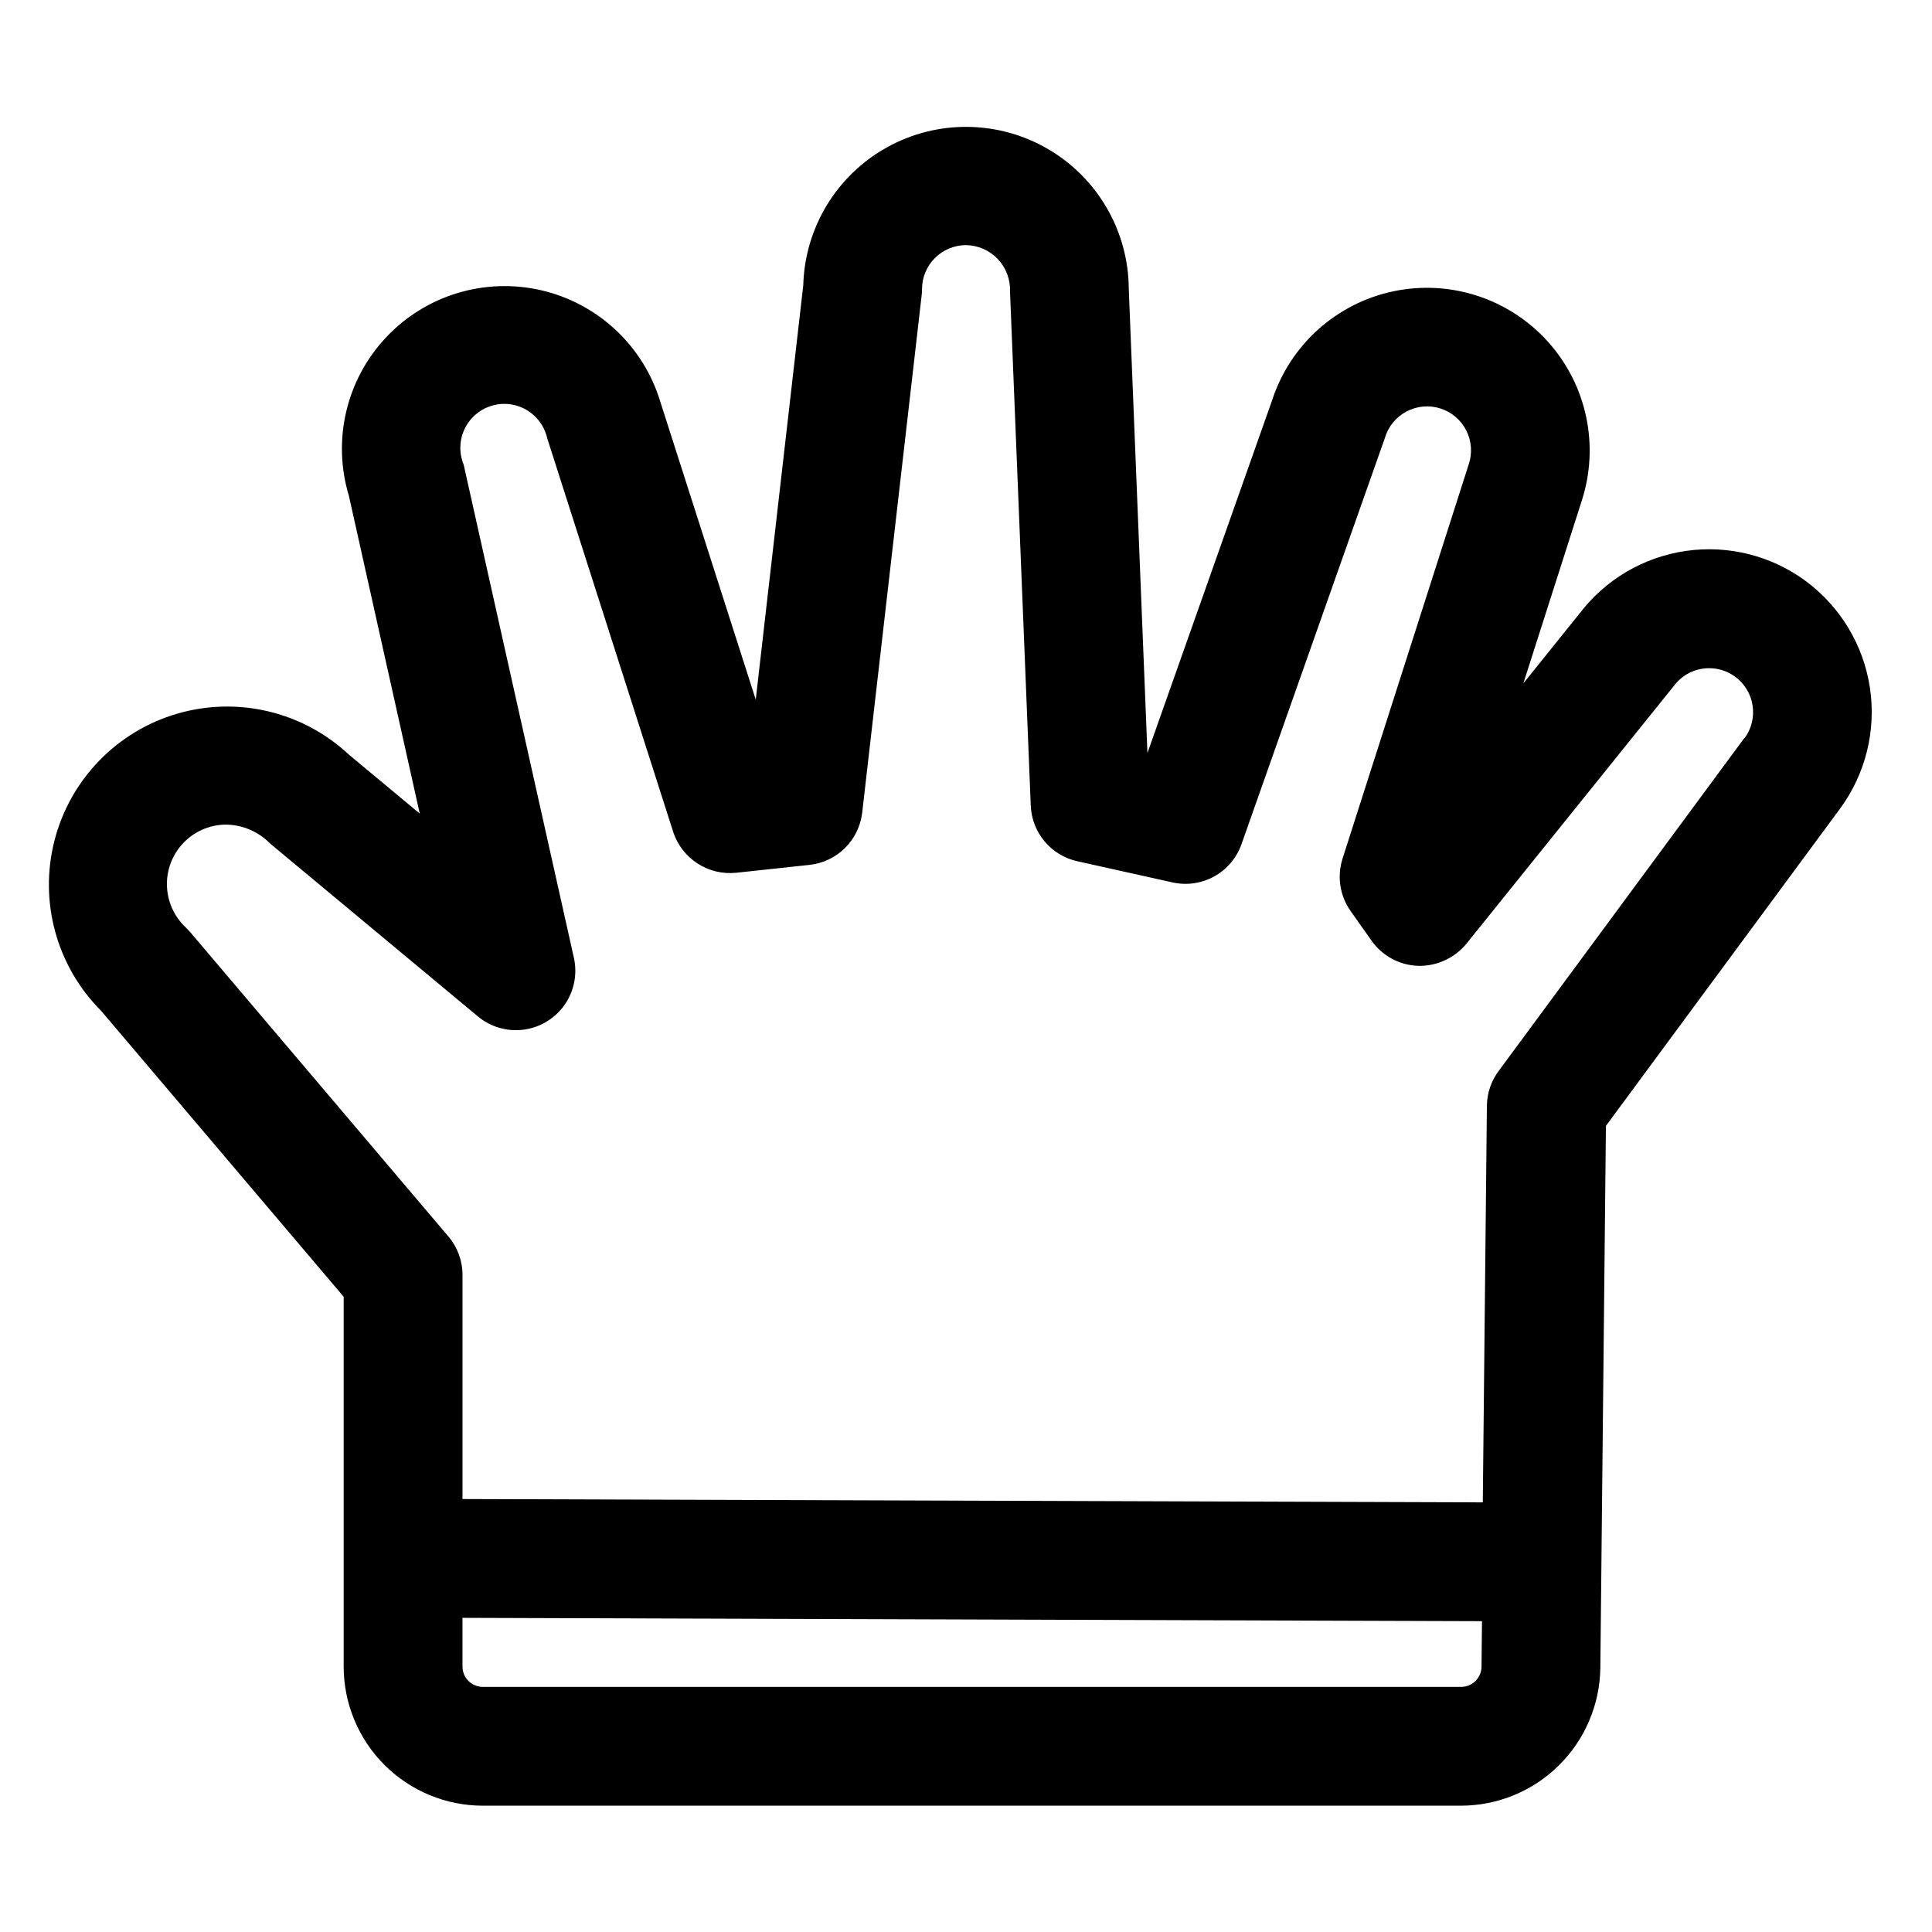 <?xml version="1.0" encoding="UTF-8"?>
<!-- Uploaded to: ICON Repo, www.svgrepo.com, Generator: ICON Repo Mixer Tools -->
<svg fill="#000000" width="800px" height="800px" version="1.1" viewBox="144 144 512 512" xmlns="http://www.w3.org/2000/svg">
 <path d="m622.54 297.98c-9.113-6.723-20.508-9.59-31.719-7.984-11.211 1.605-21.34 7.555-28.203 16.566l-14.91 18.531 15.445-48.305c4.781-14.648 1.387-30.738-8.91-42.203-10.297-11.465-25.93-16.566-41.008-13.383-15.078 3.184-27.309 14.172-32.09 28.82l-33.062 93.535-4.945-122.96c-0.059-15.254-8.168-29.344-21.328-37.055-13.164-7.715-29.422-7.902-42.758-0.492-13.336 7.406-21.766 21.305-22.176 36.555l-12.594 109.8-25.301-78.973c-4.465-14.738-16.453-25.977-31.449-29.484-14.996-3.504-30.723 1.258-41.258 12.496-10.531 11.234-14.273 27.234-9.809 41.973l18.781 84.199-18.766-15.617c-12.184-11.406-29.48-15.539-45.504-10.867-16.023 4.668-28.391 17.449-32.535 33.617-4.144 16.168 0.555 33.32 12.355 45.125l64.281 75.777v98.023-0.004c0.012 9.773 3.894 19.141 10.805 26.051 6.91 6.91 16.281 10.797 26.055 10.805h259.3c9.699-0.031 19-3.871 25.898-10.695 6.894-6.824 10.836-16.082 10.973-25.781l1.48-143.68 62.047-84.074c6.773-9.211 9.617-20.734 7.914-32.039-1.707-11.305-7.824-21.473-17.016-28.277zm-91.316 293.06h-259.29c-2.961-0.008-5.359-2.406-5.371-5.367v-12.926l270.18 0.883-0.125 12.09c-0.043 2.945-2.438 5.312-5.383 5.32zm75.023-251.43-65.055 88.168v-0.004c-1.988 2.652-3.094 5.867-3.148 9.18l-1.086 105.19-270.39-0.883v-59.387c0.004-3.731-1.32-7.34-3.731-10.188l-68.52-80.766c-0.379-0.418-0.77-0.828-1.18-1.227-3.027-2.875-4.789-6.832-4.898-11.004-0.113-4.172 1.438-8.215 4.309-11.246s6.824-4.797 10.996-4.91h0.441c4.371 0.078 8.535 1.879 11.59 5.008l55.105 45.848h-0.004c3.394 2.809 7.809 4.07 12.176 3.477 4.363-0.598 8.281-2.996 10.797-6.609 2.516-3.617 3.398-8.125 2.438-12.426l-29.207-130.68h0.004c-1.25-3.012-1.18-6.41 0.191-9.367 1.375-2.957 3.922-5.207 7.031-6.195 3.106-0.992 6.484-0.637 9.316 0.984 2.832 1.617 4.856 4.348 5.582 7.527l33.395 104.35h-0.004c1.125 3.438 3.391 6.391 6.426 8.363 3.031 1.973 6.648 2.848 10.25 2.484l19.461-2.094h-0.004c3.555-0.383 6.875-1.961 9.414-4.481 2.539-2.516 4.144-5.824 4.551-9.375l15.742-136.97h0.004c0.074-0.602 0.113-1.207 0.109-1.812 0.035-6.41 5.238-11.594 11.652-11.602 3.188 0.043 6.223 1.371 8.418 3.684 2.195 2.312 3.367 5.41 3.246 8.598l5.496 136.25c0.141 3.473 1.422 6.797 3.648 9.465 2.227 2.664 5.273 4.519 8.664 5.273l25.27 5.621c3.754 0.836 7.684 0.266 11.051-1.598 3.363-1.867 5.93-4.898 7.211-8.527l37.988-107.62c0.875-3.023 2.938-5.562 5.715-7.043 2.777-1.48 6.031-1.773 9.031-0.812 2.996 0.957 5.477 3.09 6.879 5.906 1.402 2.816 1.602 6.082 0.559 9.051l-33.395 104.35h0.004c-1.508 4.715-0.707 9.863 2.156 13.898l5.559 7.871v0.004c2.852 4.023 7.426 6.477 12.359 6.629 4.922 0.098 9.617-2.059 12.75-5.859l54.945-68.281h0.004c1.82-2.5 4.574-4.164 7.633-4.613 4.66-0.703 9.285 1.469 11.719 5.504s2.195 9.141-0.602 12.934z"/>
</svg>